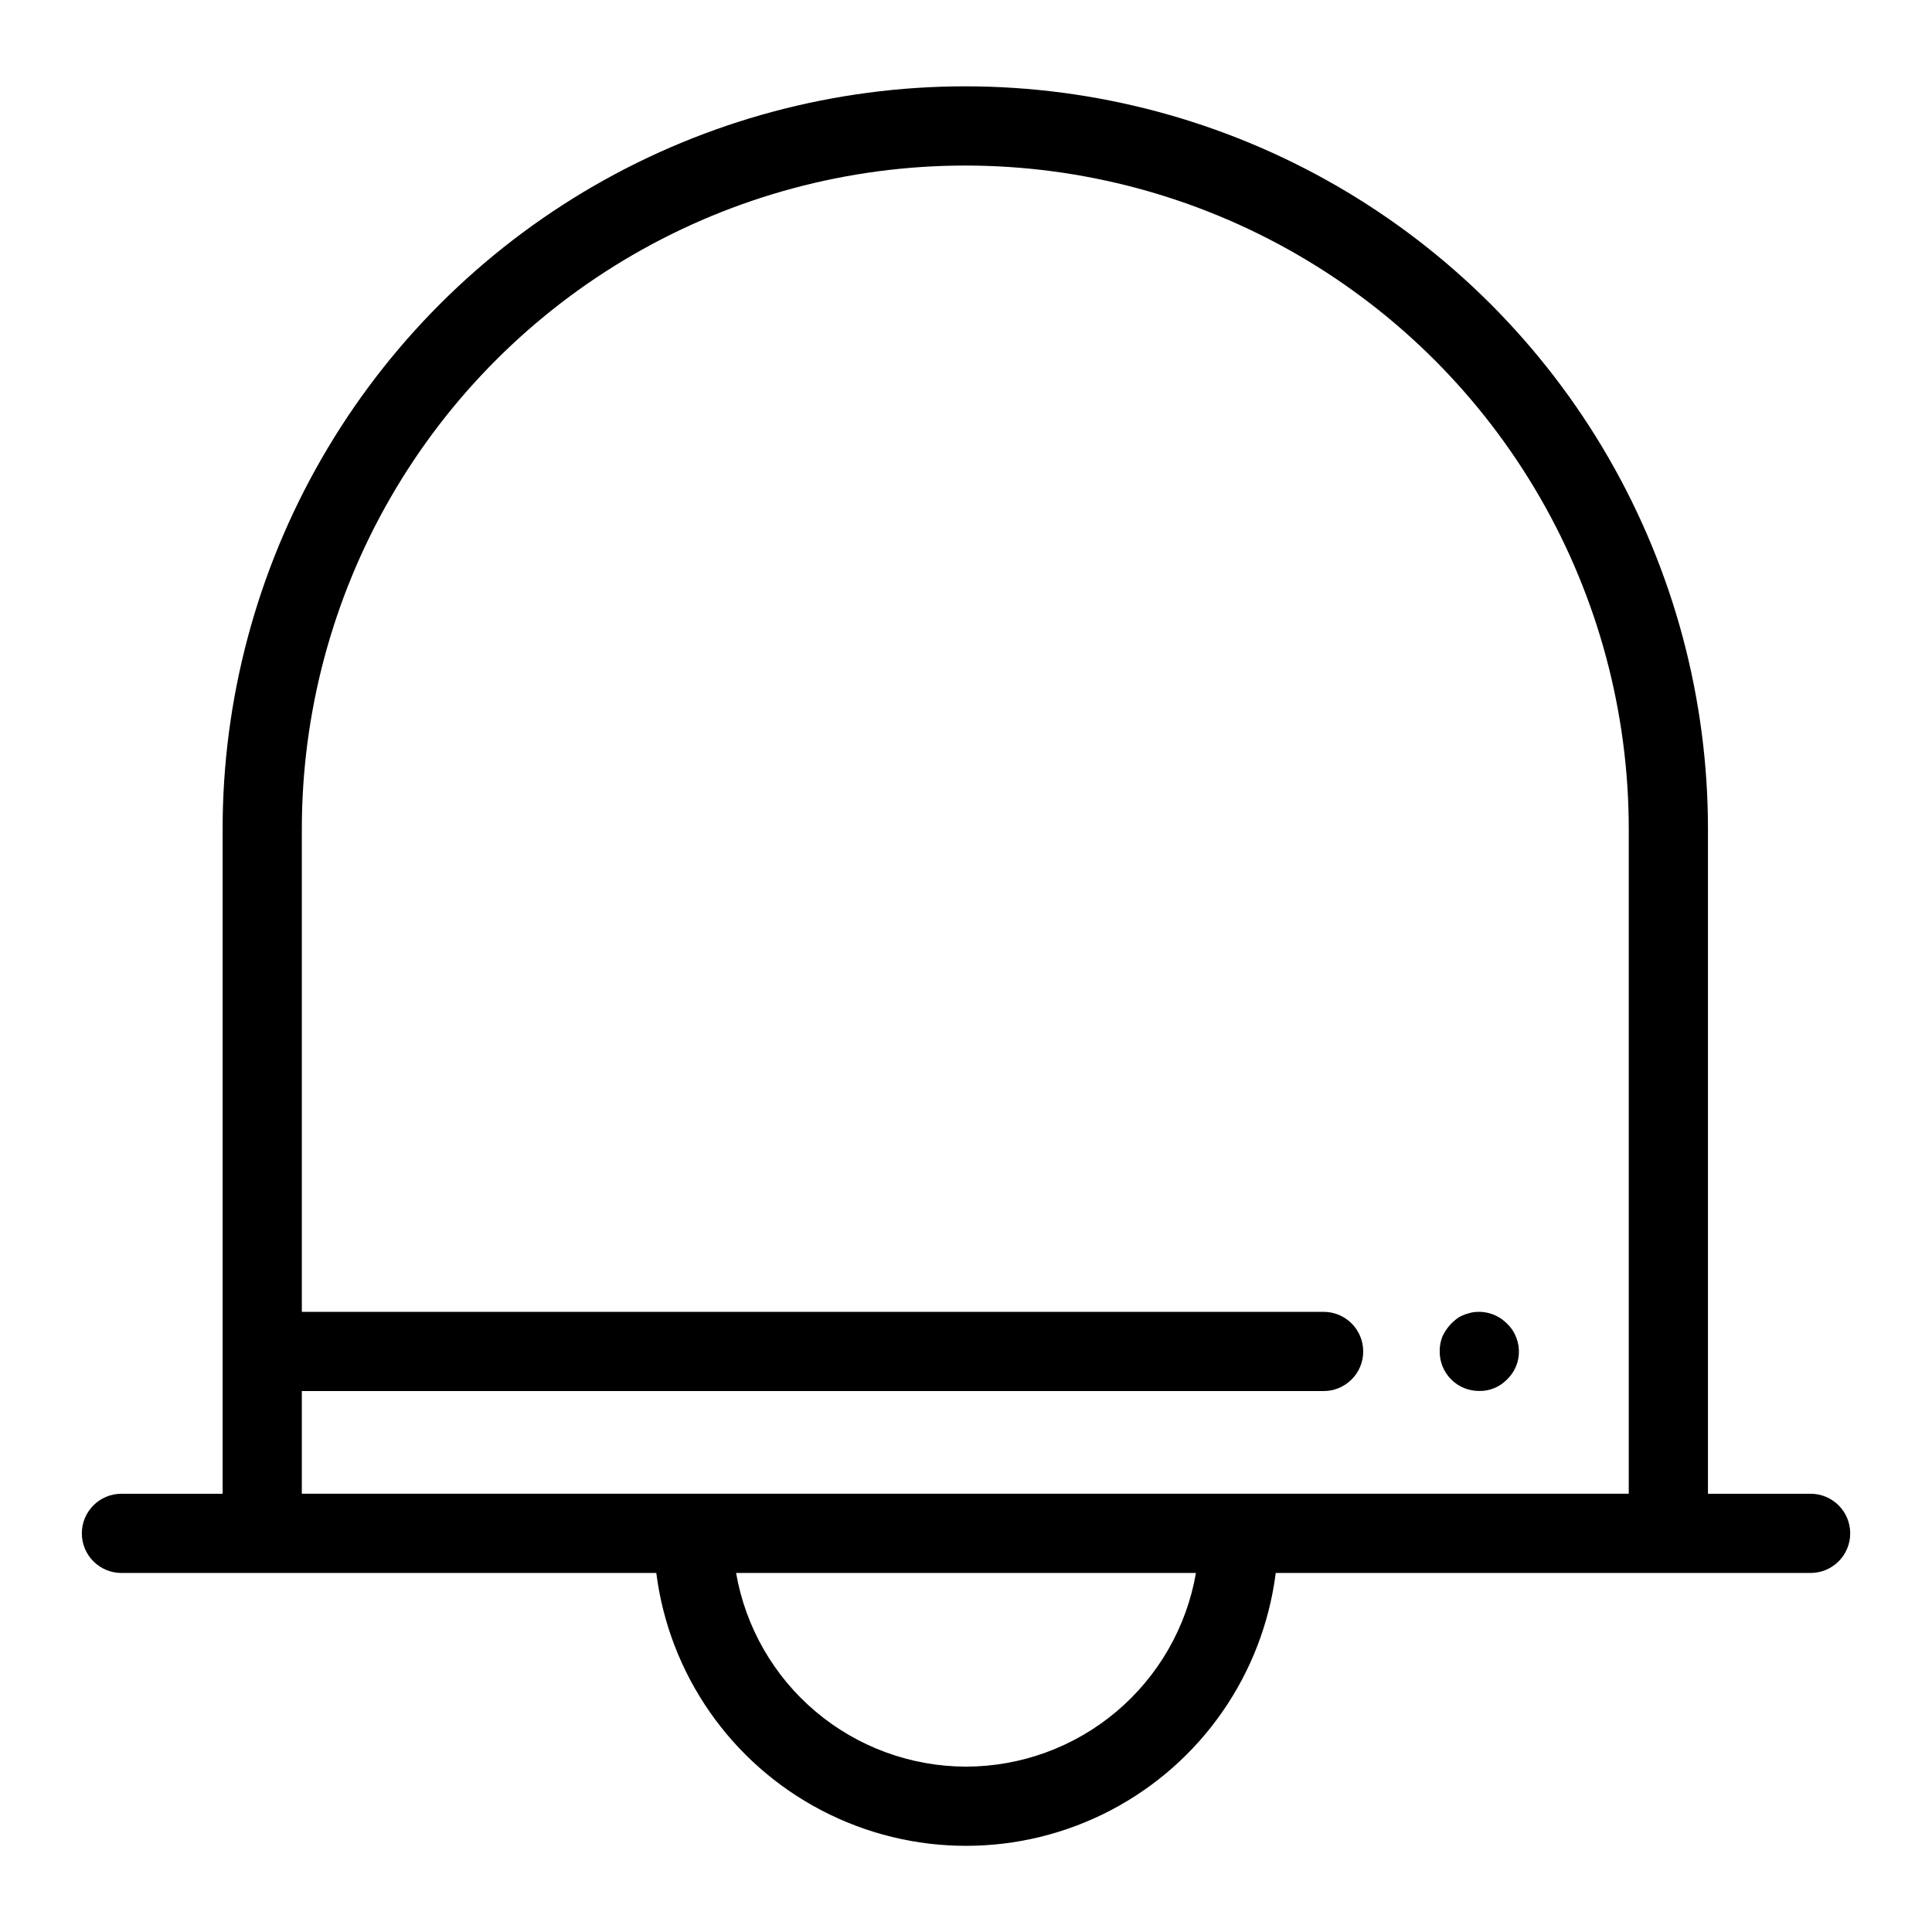 <?xml version="1.0" encoding="UTF-8"?>
<!-- Uploaded to: SVG Repo, www.svgrepo.com, Generator: SVG Repo Mixer Tools -->
<svg fill="#000000" width="800px" height="800px" version="1.1" viewBox="144 144 512 512" xmlns="http://www.w3.org/2000/svg">
 <g>
  <path d="m623.82 539.86h-27.191v-176.02c0.023-34.562-9.055-68.527-26.32-98.469-17.27-29.941-42.117-54.809-72.047-72.098-29.93-17.289-63.883-26.395-98.449-26.395-34.562 0-68.52 9.105-98.449 26.395-29.93 17.289-54.777 42.156-72.047 72.098-17.266 29.941-26.344 63.906-26.32 98.469v176.02h-26.812c-5.797 0-10.496 4.699-10.496 10.496s4.699 10.496 10.496 10.496h141.74c3.414 26.867 19.762 50.363 43.766 62.906 24.004 12.543 52.625 12.543 76.629 0 24.008-12.543 40.352-36.039 43.766-62.906h141.74c5.797 0 10.496-4.699 10.496-10.496s-4.699-10.496-10.496-10.496zm-399.83-27.215h270.78c5.797 0 10.496-4.699 10.496-10.496 0-5.797-4.699-10.496-10.496-10.496h-270.78v-127.82c-0.023-30.879 8.086-61.219 23.512-87.969 15.426-26.75 37.625-48.965 64.363-64.41 26.734-15.449 57.07-23.582 87.949-23.582s61.215 8.133 87.953 23.582c26.734 15.445 48.934 37.66 64.359 64.41 15.426 26.75 23.535 57.09 23.512 87.969v176.02h-351.65zm176.02 99.531c-14.574-0.02-28.672-5.176-39.82-14.562-11.145-9.387-18.621-22.402-21.117-36.762h121.87c-2.492 14.359-9.973 27.375-21.117 36.762-11.145 9.387-25.246 14.543-39.816 14.562z"/>
  <path d="m536.03 512.62c2.766 0.047 5.426-1.059 7.348-3.047 3.086-2.957 4.004-7.516 2.309-11.438-0.508-1.277-1.297-2.422-2.309-3.352-2.453-2.508-6.004-3.609-9.449-2.941-0.625 0.203-1.262 0.316-2 0.625-0.633 0.234-1.23 0.551-1.781 0.941-0.551 0.426-1.074 0.887-1.57 1.375-0.945 0.984-1.723 2.117-2.305 3.352-0.512 1.266-0.762 2.621-0.738 3.988-0.027 2.789 1.07 5.477 3.043 7.449 1.977 1.977 4.66 3.074 7.453 3.047z"/>
 </g>
</svg>